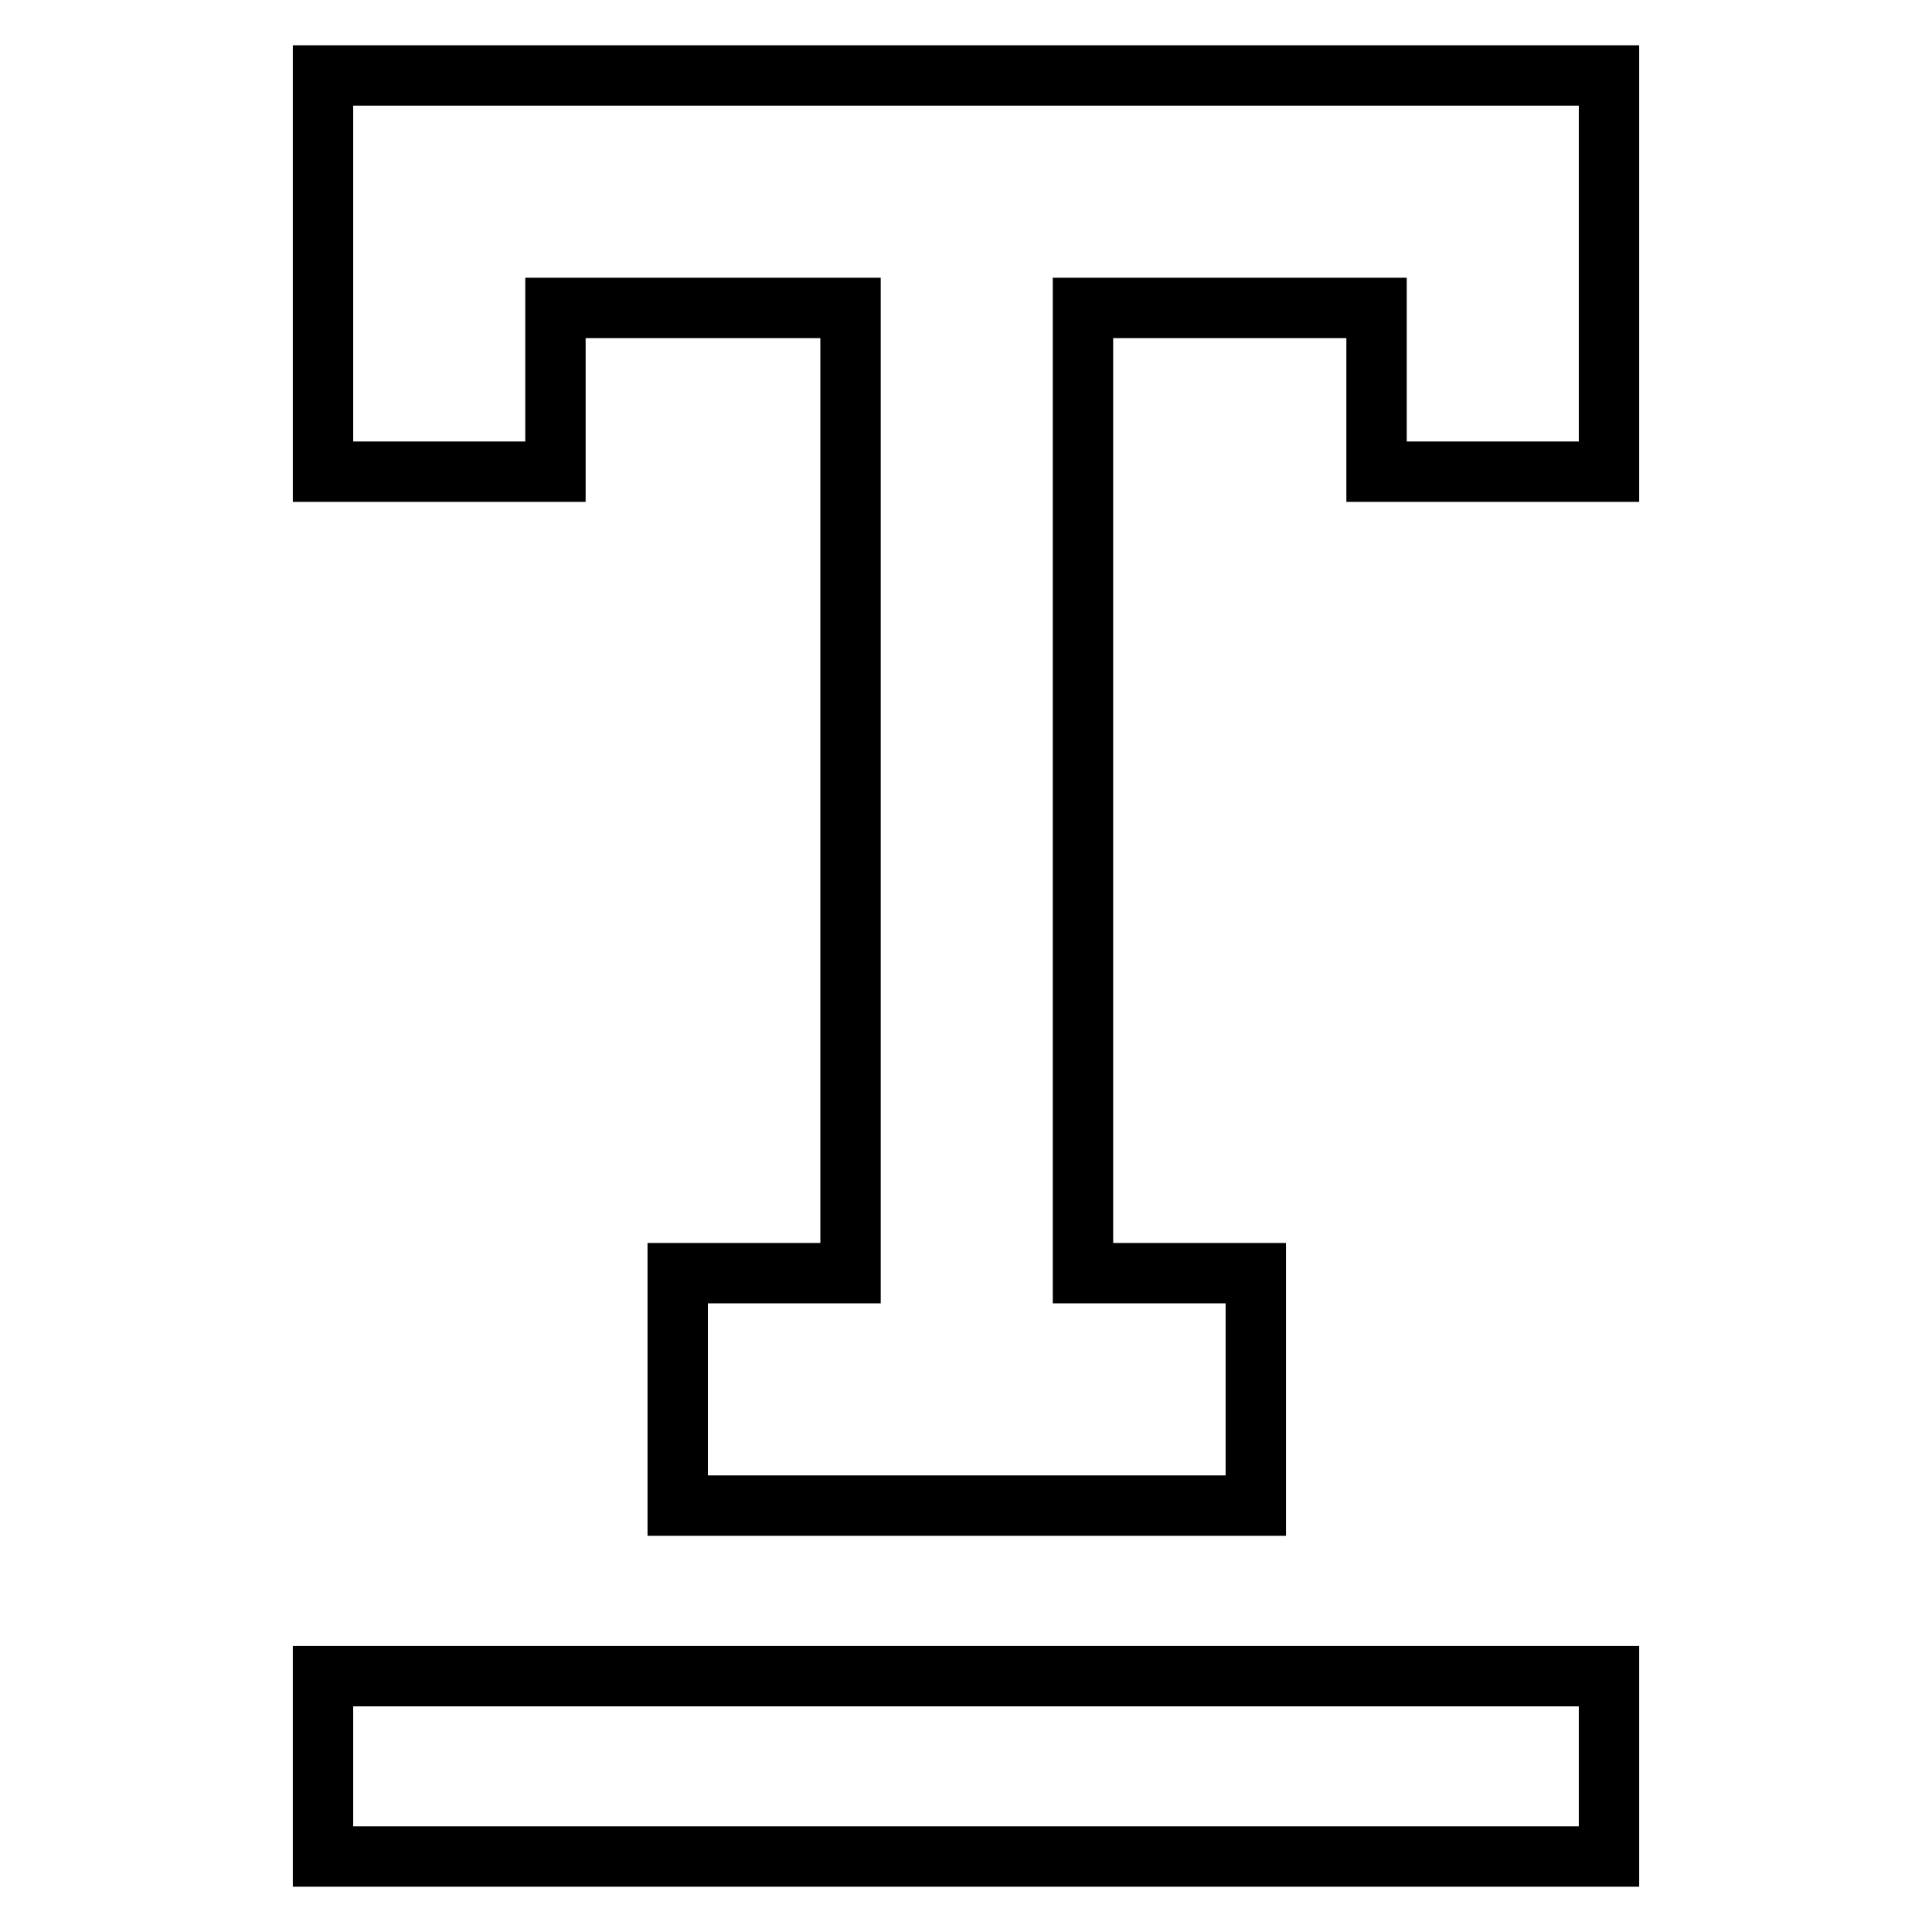 <?xml version="1.0" encoding="utf-8"?>
<!-- Svg Vector Icons : http://www.onlinewebfonts.com/icon -->
<!DOCTYPE svg PUBLIC "-//W3C//DTD SVG 1.1//EN" "http://www.w3.org/Graphics/SVG/1.1/DTD/svg11.dtd">
<svg version="1.1" xmlns="http://www.w3.org/2000/svg" xmlns:xlink="http://www.w3.org/1999/xlink" x="0px" y="0px" viewBox="0 0 256 256" enable-background="new 0 0 256 256" xml:space="preserve">
<g> <path stroke-width="8" fill-opacity="0" stroke="#000000"  d="M182.4,10H42.8v52.5h30.8V40.8h39.1v127.9H89.8v30.8h76.6v-30.8h-22.9V40.8h38.9v21.7h30.8V10H182.4 L182.4,10z M42.8,222.1h170.4V246H42.8V222.1z"/></g>
</svg>